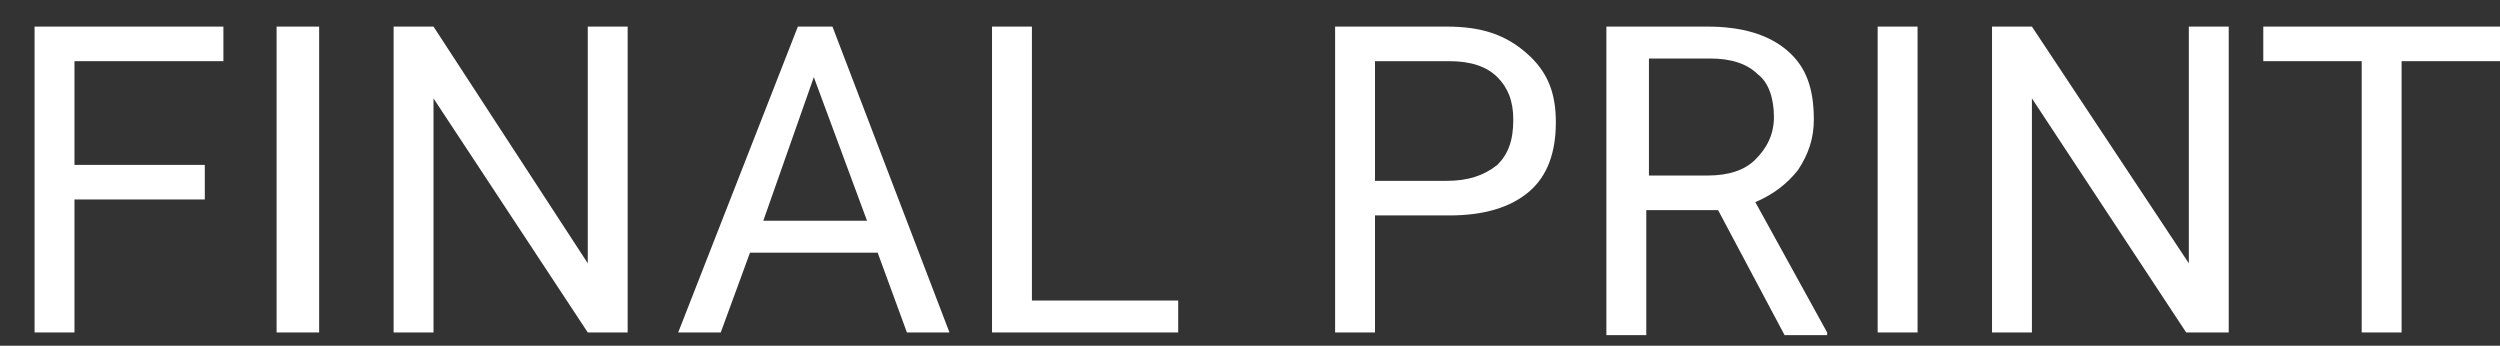 <?xml version="1.0" encoding="utf-8"?>
<!-- Generator: Adobe Illustrator 27.3.1, SVG Export Plug-In . SVG Version: 6.00 Build 0)  -->
<svg version="1.1" id="Layer_1" xmlns="http://www.w3.org/2000/svg" xmlns:xlink="http://www.w3.org/1999/xlink" x="0px" y="0px"
	 viewBox="0 0 94 13" style="enable-background:new 0 0 94 13;" xml:space="preserve">
<rect x="0" y="0" width="94" height="13" fill="#333333" stroke="none"/>
<style type="text/css">
	.st0{fill:#FFFFFF;}
</style>
<g id="Mobile---October-Release">
	<g id="Group-2">
		<g id="FINAL-PRINT">
			<polygon id="Path" class="st0" points="7.7,7.5 2.8,7.5 2.8,12.5 1.3,12.5 1.3,1 8.4,1 8.4,2.3 2.8,2.3 2.8,6.2 7.7,6.2 			"/>
			<polygon id="Path_00000068649644653657298240000011461492352499139993_" class="st0" points="12,12.5 10.4,12.5 10.4,1 12,1 			
				"/>
			<polygon id="Path_00000153686761993985394280000018082308036305082767_" class="st0" points="23.6,12.5 22.1,12.5 16.3,3.7 
				16.3,12.5 14.8,12.5 14.8,1 16.3,1 22.1,9.9 22.1,1 23.6,1 			"/>
			<path id="Shape" class="st0" d="M33,9.5h-4.8l-1.1,3h-1.6L30,1h1.3l4.4,11.5h-1.6L33,9.5z M28.7,8.3h3.9l-2-5.4L28.7,8.3z"/>
			<polygon id="Path_00000011006468163564157080000006578559319419668131_" class="st0" points="38.8,11.3 44.3,11.3 44.3,12.5 
				37.3,12.5 37.3,1 38.8,1 			"/>
			<path id="Shape_00000122000435850852238420000007550177424761940355_" class="st0" d="M51.7,8v4.5h-1.5V1h4.2c1.3,0,2.2,0.3,3,1
				s1.1,1.5,1.1,2.6c0,1.1-0.3,2-1,2.6c-0.7,0.6-1.7,0.9-3,0.9H51.7z M51.7,6.8h2.7c0.8,0,1.4-0.2,1.9-0.6c0.4-0.4,0.6-0.9,0.6-1.7
				c0-0.7-0.2-1.2-0.6-1.6c-0.4-0.4-1-0.6-1.8-0.6h-2.8V6.8z"/>
			<path id="Shape_00000016774622899115067900000009582768179402214045_" class="st0" d="M64.6,7.9h-2.7v4.7h-1.5V1h3.8
				c1.3,0,2.3,0.3,3,0.9s1,1.4,1,2.6c0,0.7-0.2,1.3-0.6,1.9c-0.4,0.5-0.9,0.9-1.6,1.2l2.7,4.9v0.1h-1.6L64.6,7.9z M61.9,6.6h2.3
				c0.8,0,1.4-0.2,1.8-0.6c0.4-0.4,0.7-0.9,0.7-1.6c0-0.7-0.2-1.3-0.6-1.6c-0.4-0.4-1-0.6-1.8-0.6h-2.3V6.6z"/>
			<polygon id="Path_00000109733730110877541580000002939939431528583073_" class="st0" points="72.1,12.5 70.6,12.5 70.6,1 72.1,1 
							"/>
			<polygon id="Path_00000179625048670087477700000009983699620096451730_" class="st0" points="83.8,12.5 82.2,12.5 76.4,3.7 
				76.4,12.5 74.9,12.5 74.9,1 76.4,1 82.3,9.9 82.3,1 83.8,1 			"/>
			<polygon id="Path_00000139996358195726835550000006615722316927617936_" class="st0" points="94,2.3 90.3,2.3 90.3,12.5 
				88.8,12.5 88.8,2.3 85.1,2.3 85.1,1 94,1 			"/>
		</g>
	</g>
</g>
</svg>
